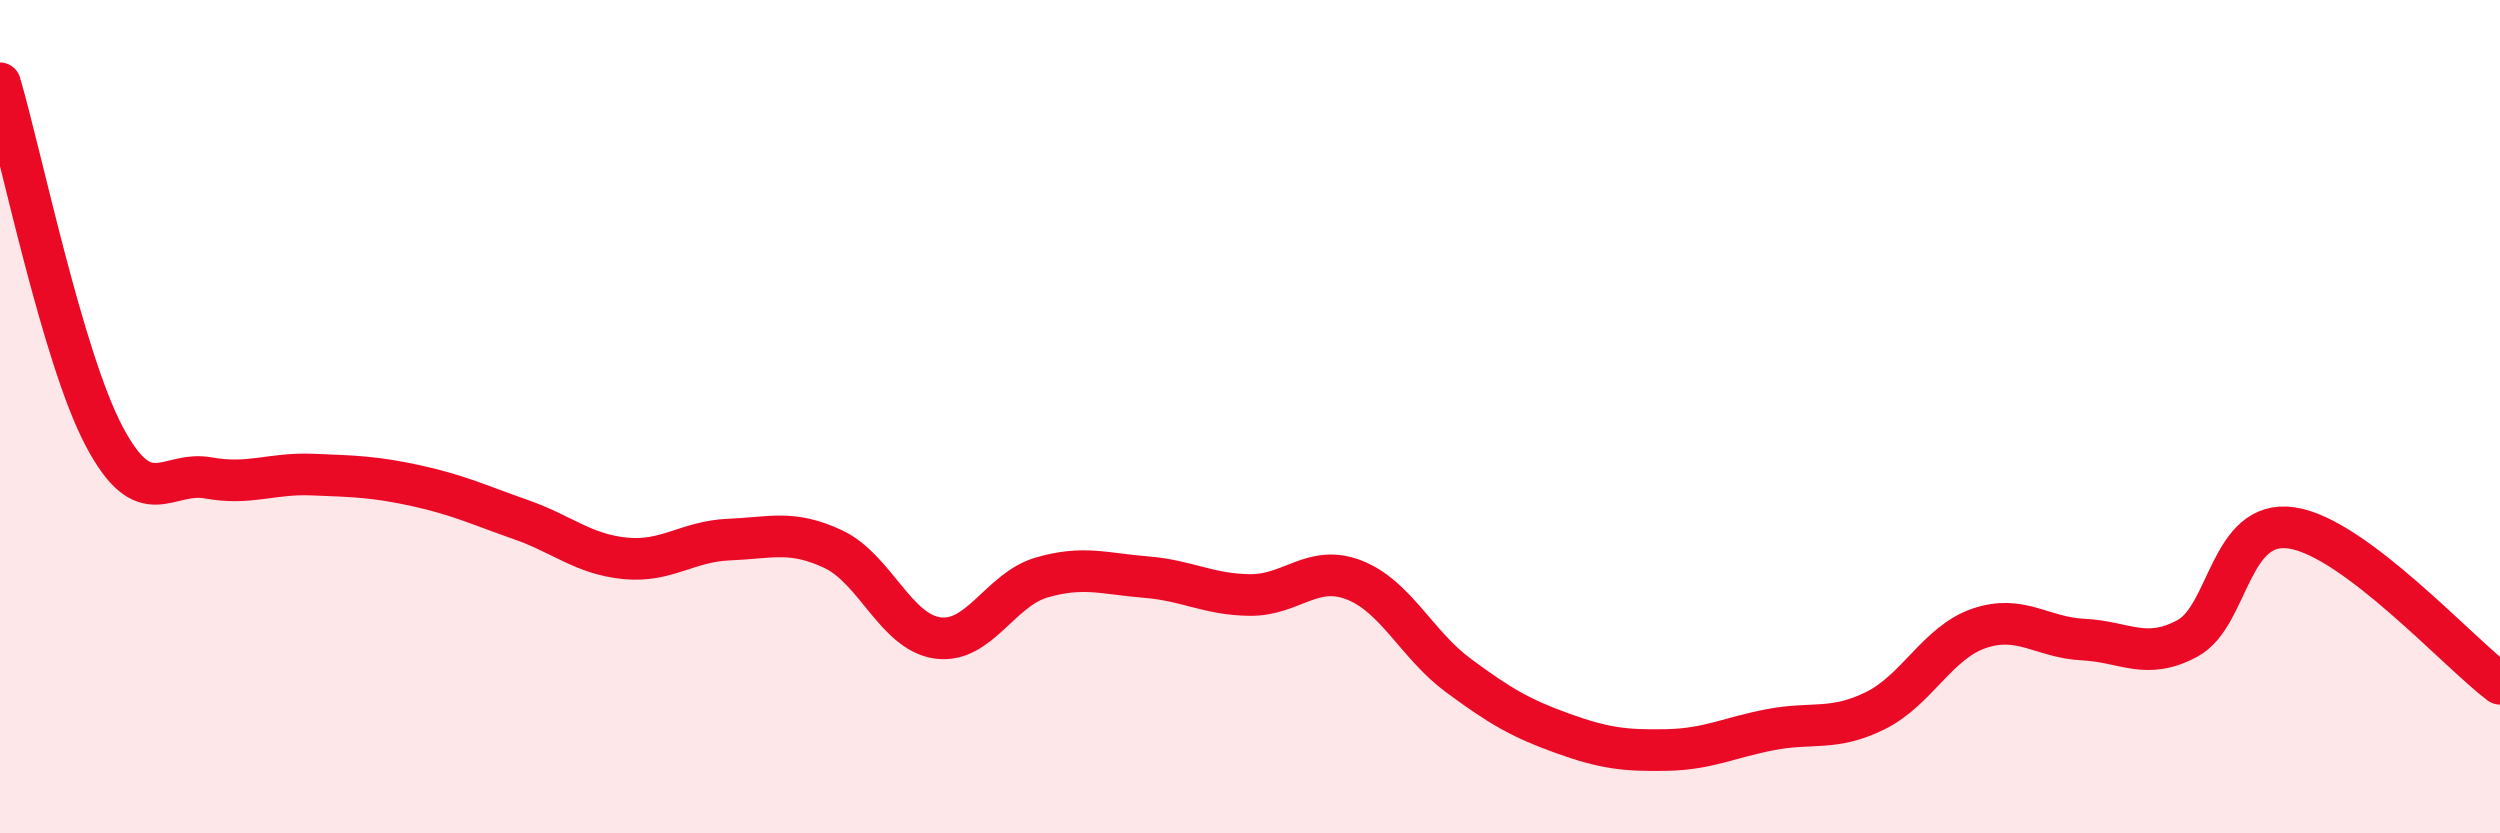 
    <svg width="60" height="20" viewBox="0 0 60 20" xmlns="http://www.w3.org/2000/svg">
      <path
        d="M 0,2 C 0.5,3.69 1.5,8.58 2.5,10.47 C 3.5,12.36 4,11.29 5,11.47 C 6,11.65 6.5,11.35 7.5,11.39 C 8.5,11.43 9,11.44 10,11.66 C 11,11.88 11.5,12.12 12.5,12.47 C 13.5,12.82 14,13.3 15,13.4 C 16,13.5 16.5,12.99 17.5,12.95 C 18.5,12.91 19,12.71 20,13.18 C 21,13.65 21.5,15.17 22.5,15.31 C 23.5,15.45 24,14.15 25,13.86 C 26,13.57 26.5,13.77 27.5,13.85 C 28.5,13.93 29,14.27 30,14.28 C 31,14.29 31.5,13.53 32.5,13.92 C 33.5,14.31 34,15.47 35,16.21 C 36,16.95 36.5,17.24 37.5,17.6 C 38.5,17.96 39,18.02 40,18 C 41,17.98 41.5,17.7 42.5,17.51 C 43.5,17.32 44,17.55 45,17.06 C 46,16.57 46.5,15.42 47.5,15.08 C 48.5,14.74 49,15.3 50,15.35 C 51,15.4 51.5,15.86 52.5,15.32 C 53.5,14.78 53.5,12.45 55,12.67 C 56.5,12.89 59,15.66 60,16.41L60 20L0 20Z"
        fill="#EB0A25"
        opacity="0.1"
        stroke-linecap="round"
        stroke-linejoin="round"
      />
      <path
        d="M 0,2 C 0.5,3.69 1.5,8.58 2.5,10.47 C 3.5,12.36 4,11.29 5,11.47 C 6,11.65 6.5,11.35 7.5,11.39 C 8.5,11.43 9,11.44 10,11.66 C 11,11.88 11.5,12.12 12.5,12.47 C 13.5,12.82 14,13.3 15,13.4 C 16,13.5 16.5,12.99 17.5,12.95 C 18.5,12.91 19,12.71 20,13.18 C 21,13.65 21.5,15.17 22.5,15.31 C 23.5,15.45 24,14.15 25,13.86 C 26,13.57 26.5,13.77 27.5,13.85 C 28.5,13.93 29,14.27 30,14.28 C 31,14.29 31.5,13.53 32.5,13.92 C 33.5,14.31 34,15.47 35,16.21 C 36,16.95 36.5,17.24 37.5,17.6 C 38.5,17.96 39,18.02 40,18 C 41,17.98 41.5,17.7 42.5,17.51 C 43.5,17.32 44,17.55 45,17.06 C 46,16.57 46.5,15.42 47.5,15.08 C 48.5,14.74 49,15.3 50,15.35 C 51,15.4 51.5,15.86 52.5,15.32 C 53.5,14.78 53.5,12.45 55,12.67 C 56.5,12.89 59,15.66 60,16.41"
        stroke="#EB0A25"
        stroke-width="1"
        fill="none"
        stroke-linecap="round"
        stroke-linejoin="round"
      />
    </svg>
  